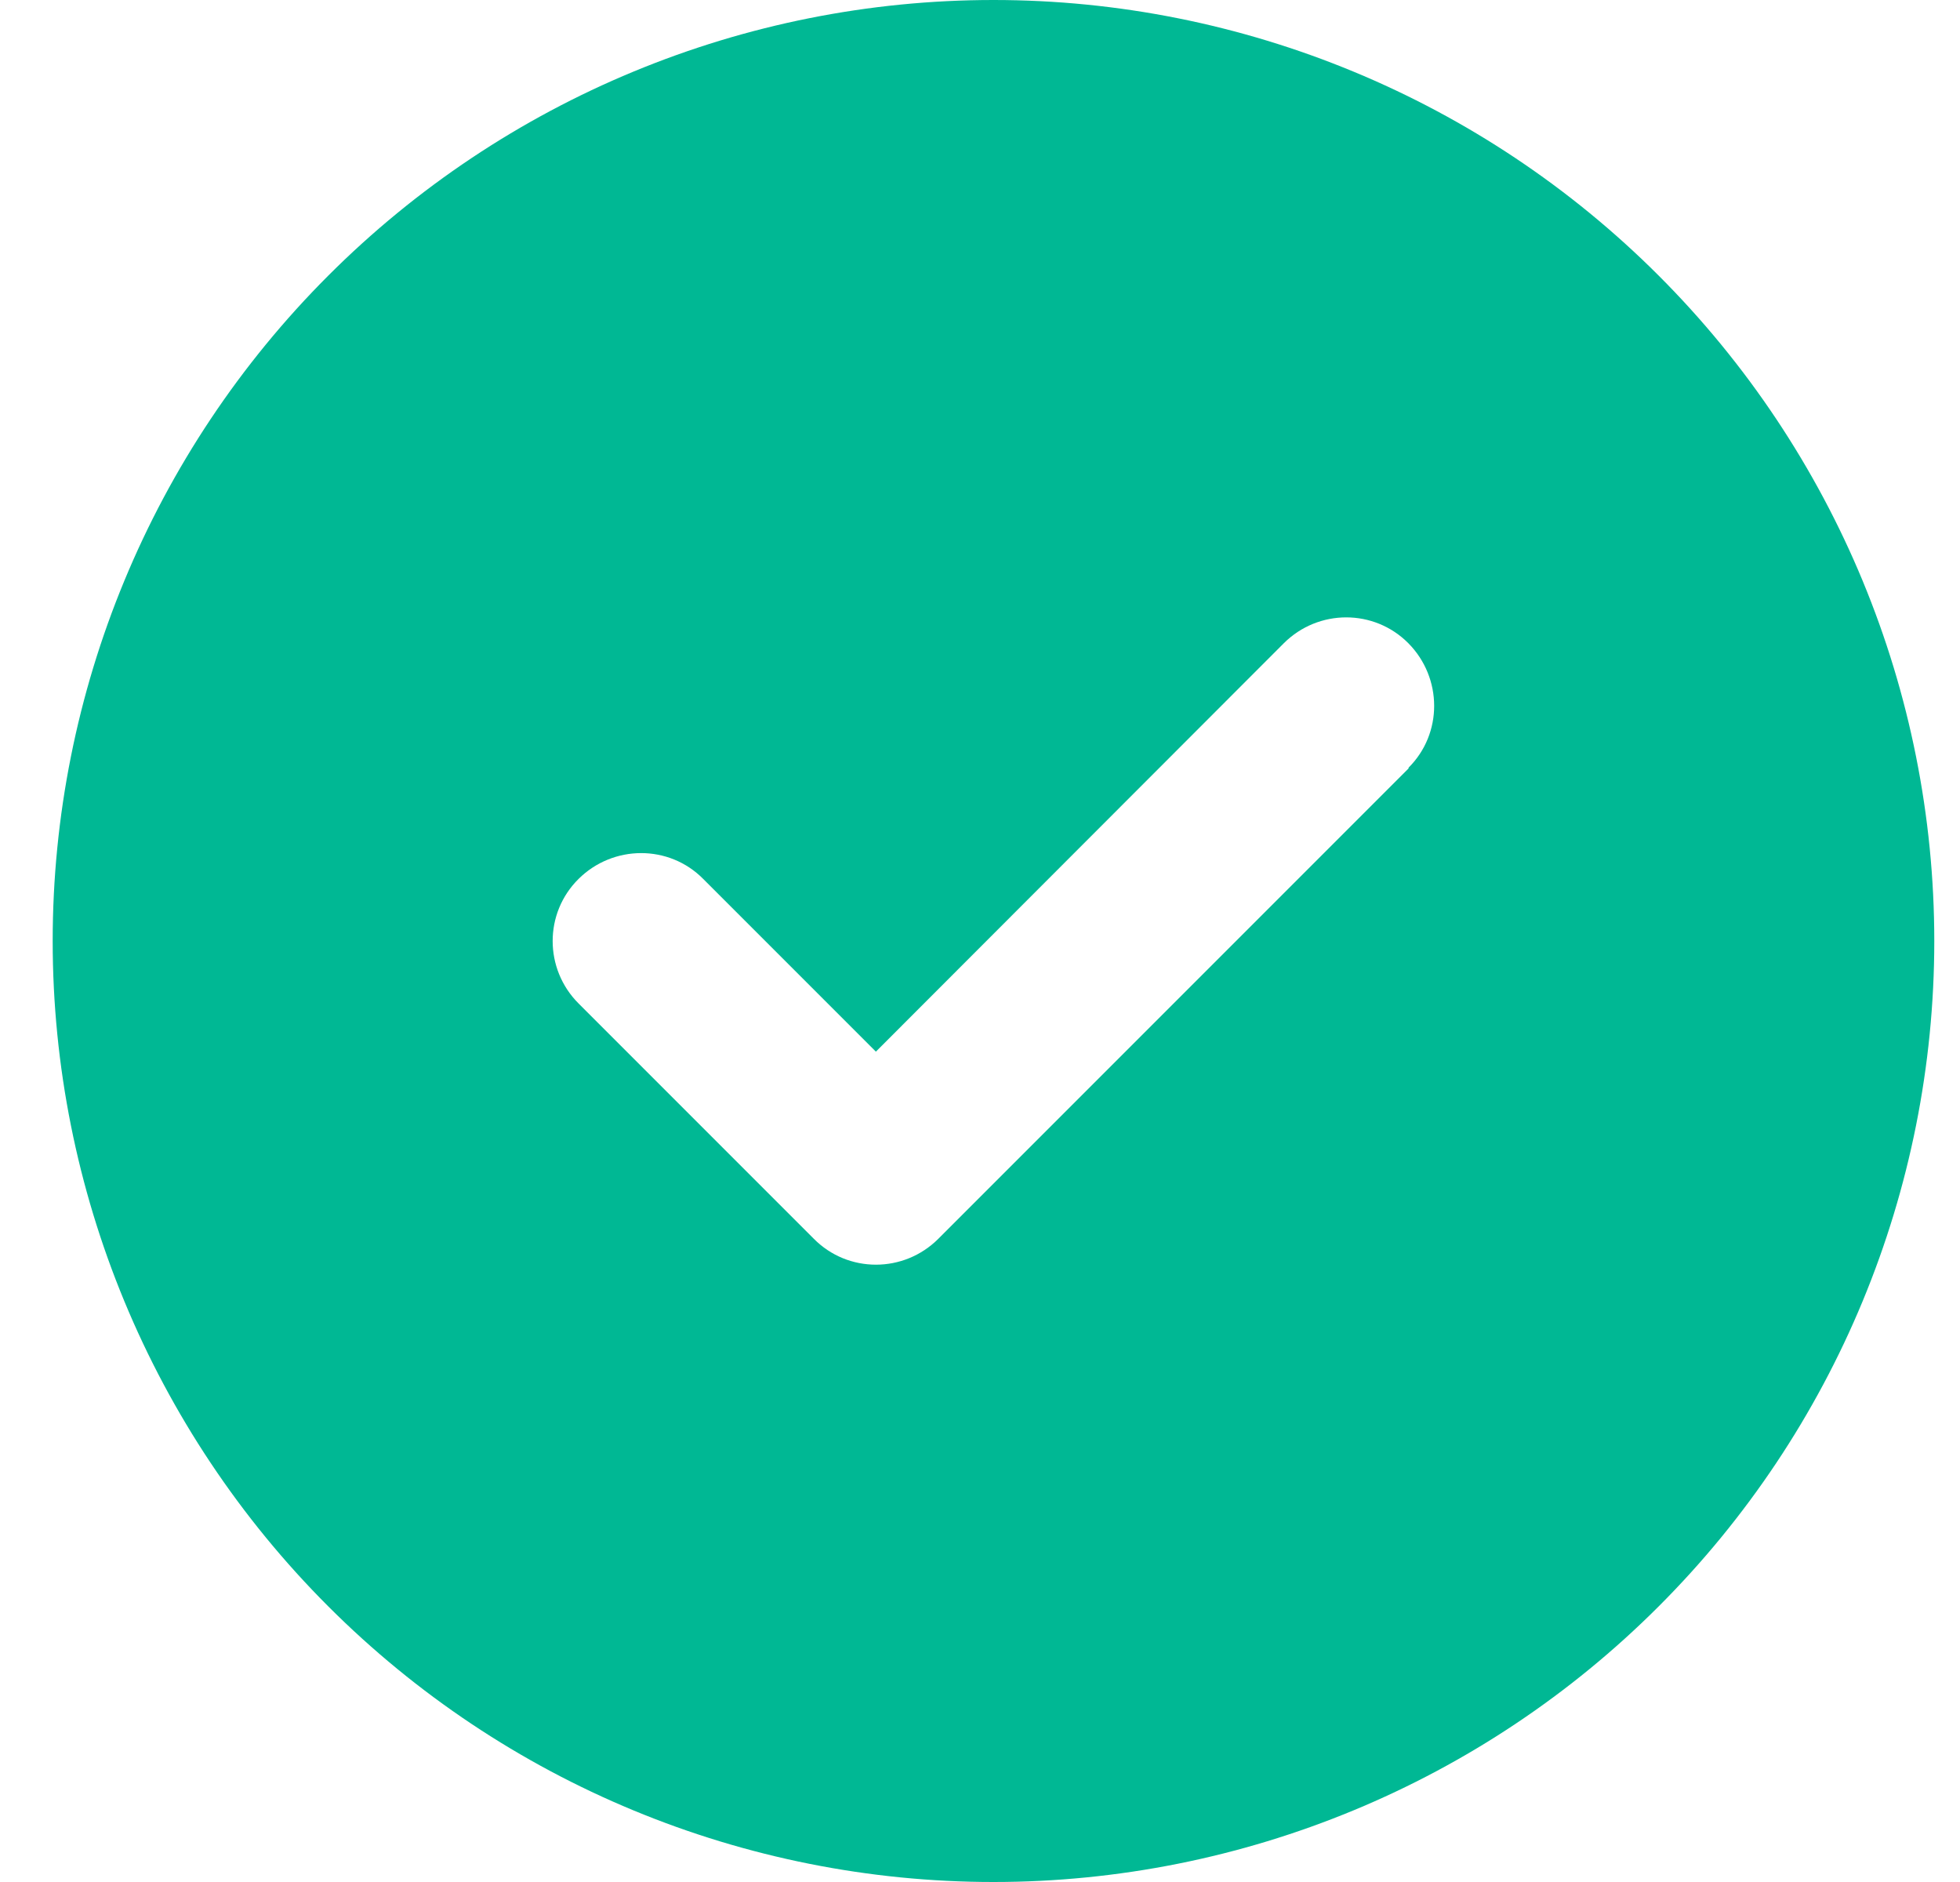 <svg width="25" height="24" viewBox="0 0 25 24" fill="none" xmlns="http://www.w3.org/2000/svg">
    <g clip-path="url(#clip0_206_796)">
        <path d="M12.672 24C15.854 24 18.907 22.736 21.157 20.485C23.408 18.235 24.672 15.183 24.672 12C24.672 8.817 23.408 5.765 21.157 3.515C18.907 1.264 15.854 0 12.672 0C9.489 0 6.437 1.264 4.187 3.515C1.936 5.765 0.672 8.817 0.672 12C0.672 15.183 1.936 18.235 4.187 20.485C6.437 22.736 9.489 24 12.672 24ZM17.969 9.797L11.969 15.797C11.528 16.238 10.816 16.238 10.38 15.797L7.38 12.797C6.939 12.356 6.939 11.644 7.38 11.208C7.82 10.772 8.533 10.767 8.969 11.208L11.172 13.411L16.375 8.203C16.816 7.763 17.528 7.763 17.964 8.203C18.4 8.644 18.405 9.356 17.964 9.792L17.969 9.797Z"
              fill="#00B894"/>
    </g>
    <defs>
        <clipPath id="clip0_206_796">
            <path d="M0.672 0H24.672V24H0.672V0Z" fill="white"/>
        </clipPath>
    </defs>
</svg>
